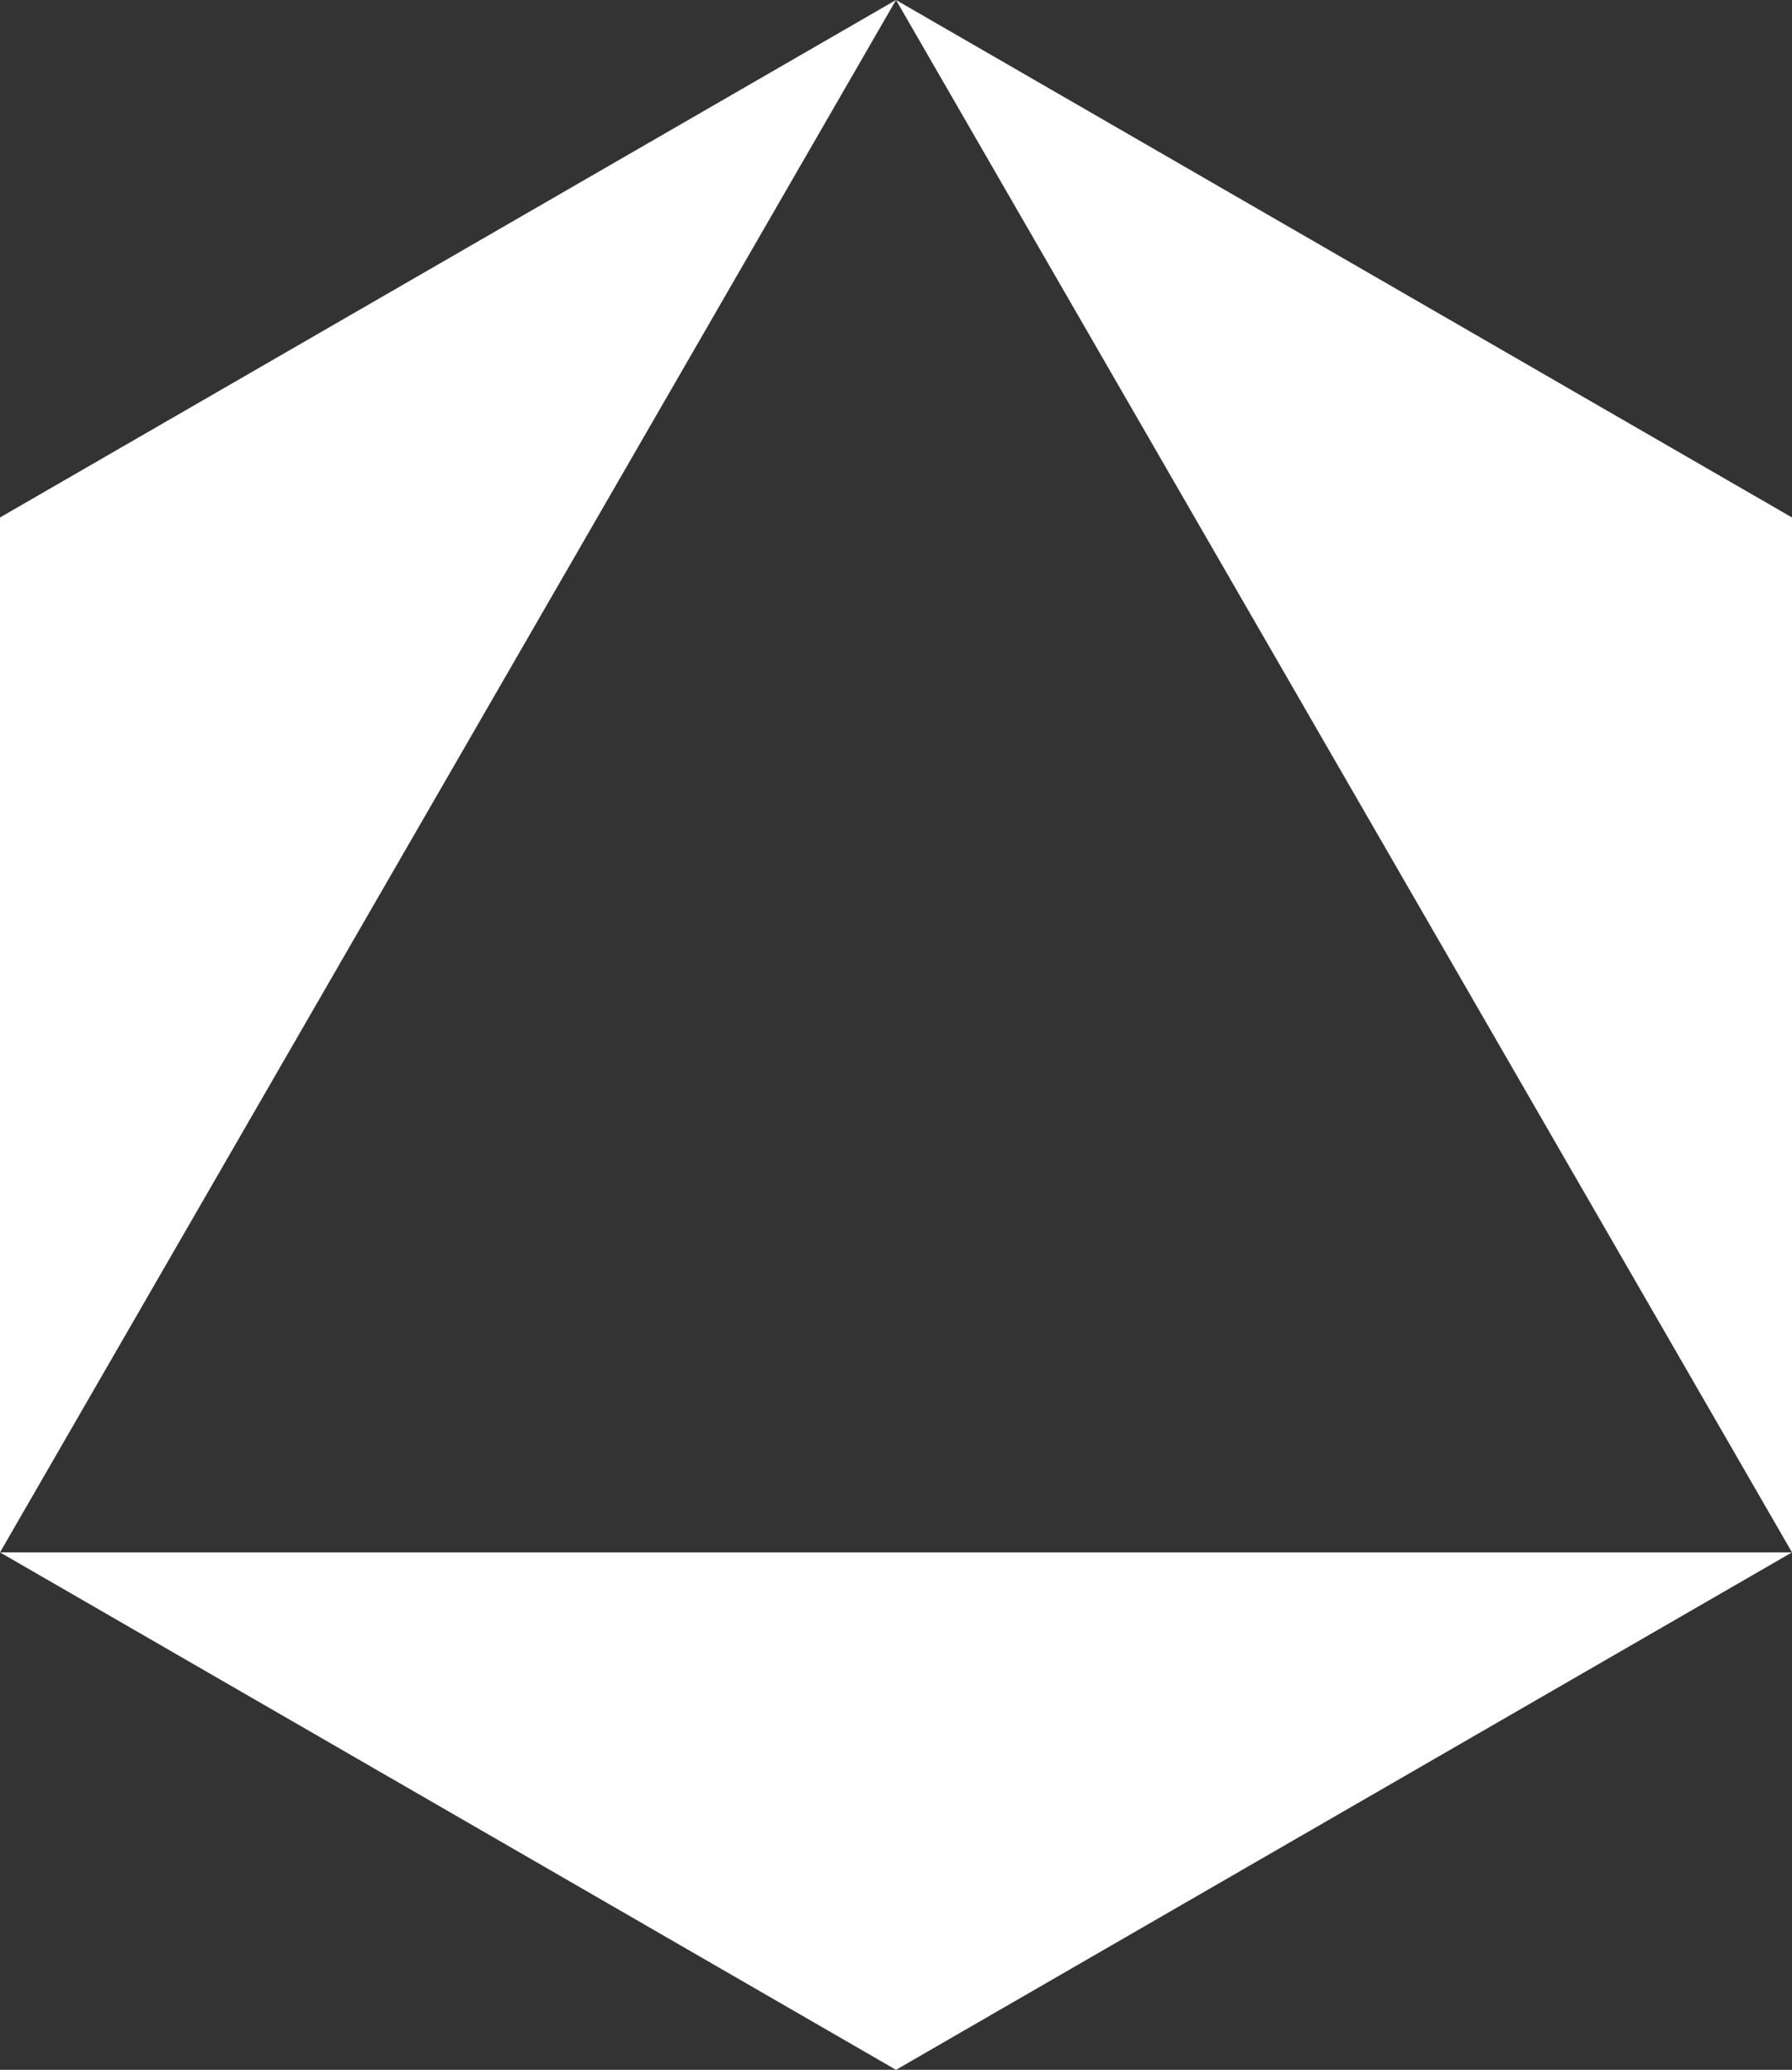 <?xml version="1.0" encoding="UTF-8"?><svg id="_レイヤー_2" xmlns="http://www.w3.org/2000/svg" viewBox="0 0 777.05 897.26"><rect x="0" y="0" width="777.05" height="897.26" fill="#333333" stroke="none"/><defs><style>.cls-1{fill:#fff;}</style></defs><g id="content"><polygon class="cls-1" points="0 672.95 388.53 897.26 777.05 672.95 0 672.95"/><polygon class="cls-1" points="388.53 0 0 224.32 0 672.95 388.53 0"/><polygon class="cls-1" points="388.53 0 777.05 224.32 777.05 672.95 388.53 0"/></g></svg>
